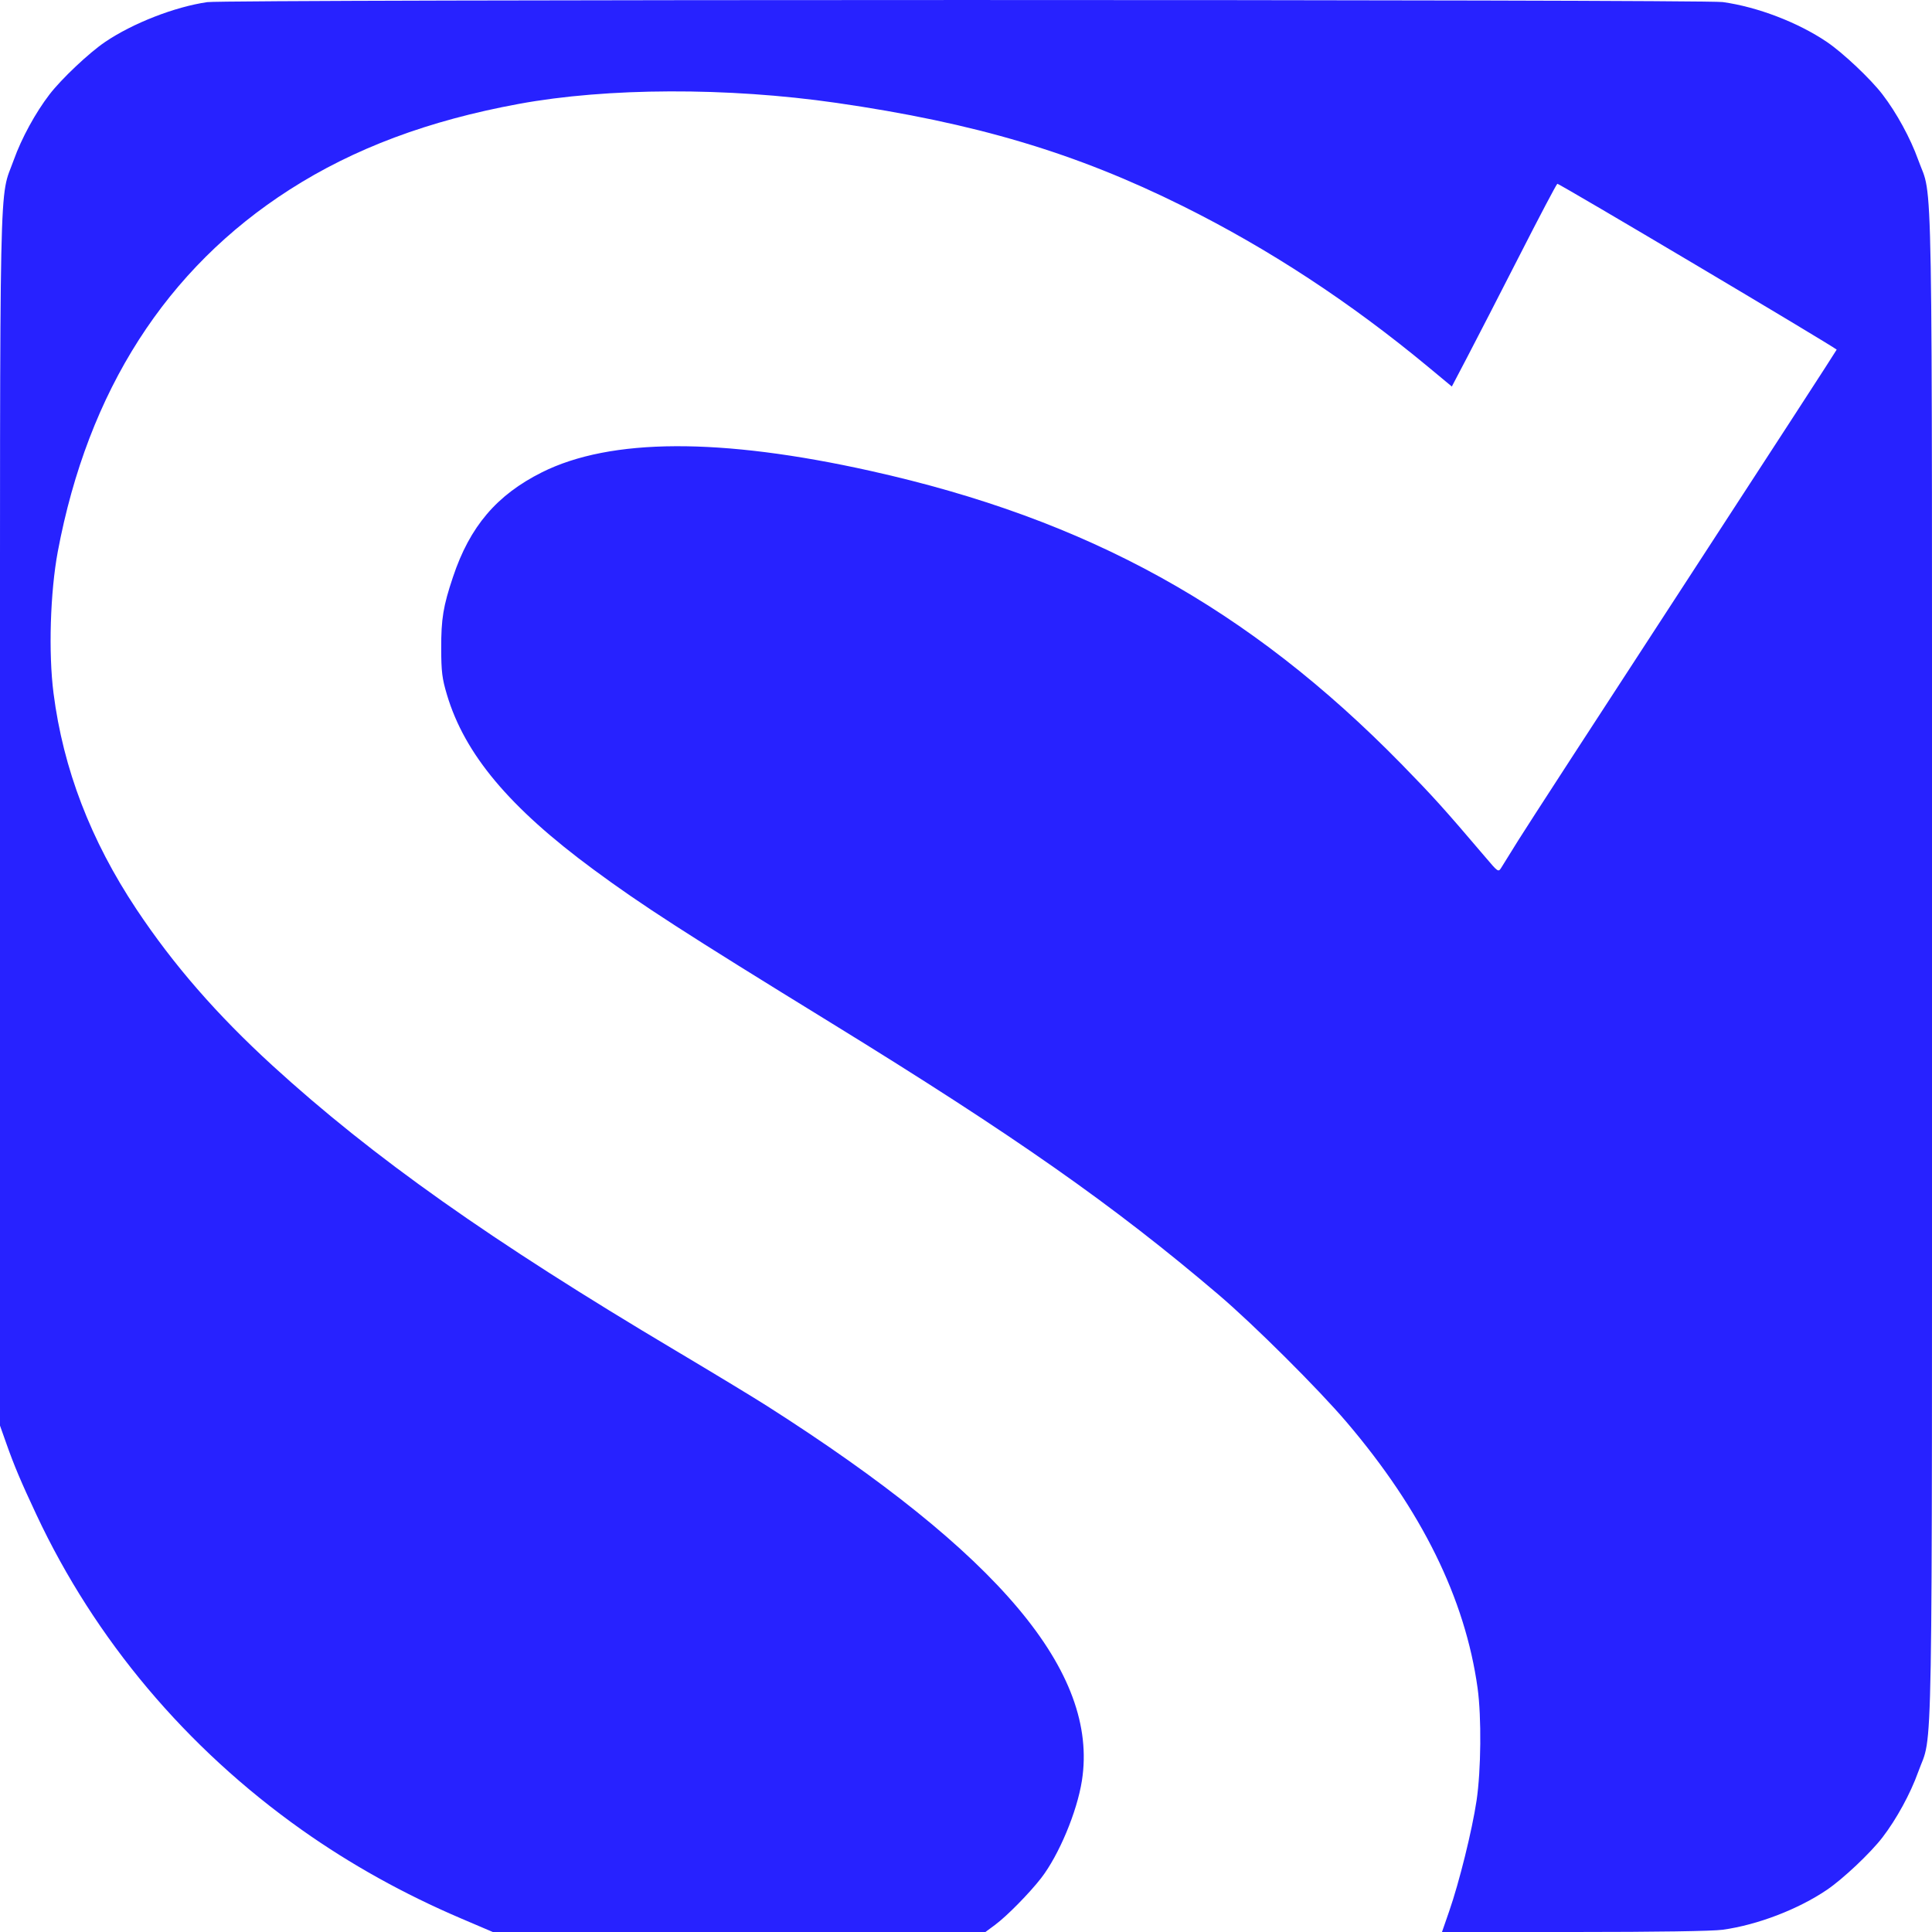 <svg width="30" height="30" viewBox="0 0 30 30" fill="none" xmlns="http://www.w3.org/2000/svg">
<path fill-rule="evenodd" clip-rule="evenodd" d="M3.219 0.033C2.714 0.106 2.06 0.361 1.63 0.653C1.381 0.822 0.955 1.224 0.769 1.466C0.551 1.75 0.335 2.145 0.214 2.483C-0.017 3.128 0 2.319 0 12.736V22.137L0.095 22.405C0.22 22.76 0.326 23.01 0.565 23.519C1.475 25.461 2.892 27.143 4.686 28.414C5.443 28.95 6.271 29.41 7.151 29.786L7.652 30H11.477H15.302L15.453 29.888C15.634 29.754 15.986 29.396 16.166 29.164C16.443 28.806 16.724 28.134 16.8 27.649C17.063 25.966 15.521 24.133 11.912 21.833C11.696 21.695 11.056 21.308 10.49 20.971C7.626 19.268 5.793 17.973 4.232 16.547C3.365 15.754 2.693 14.982 2.119 14.119C1.407 13.048 0.982 11.941 0.831 10.763C0.751 10.138 0.78 9.194 0.897 8.567C1.366 6.068 2.581 4.172 4.5 2.943C5.5 2.303 6.652 1.872 8.053 1.614C9.43 1.36 11.297 1.354 12.985 1.597C15.145 1.909 16.703 2.373 18.366 3.2C19.702 3.864 20.966 4.693 22.179 5.699L22.544 6.002L22.787 5.538C22.921 5.282 23.284 4.578 23.593 3.972C23.902 3.366 24.167 2.863 24.182 2.854C24.201 2.842 28.431 5.354 28.52 5.429C28.523 5.433 27.461 7.069 26.16 9.067C24.858 11.064 23.695 12.856 23.576 13.048C23.456 13.241 23.337 13.432 23.312 13.473C23.266 13.546 23.263 13.544 23.064 13.309C22.419 12.551 22.254 12.369 21.765 11.868C19.387 9.44 16.895 8.064 13.517 7.312C11.188 6.794 9.481 6.801 8.415 7.334C7.713 7.685 7.295 8.176 7.034 8.959C6.882 9.412 6.85 9.609 6.851 10.069C6.852 10.431 6.865 10.536 6.94 10.787C7.215 11.71 7.908 12.538 9.216 13.502C9.962 14.053 10.634 14.487 12.909 15.886C15.765 17.644 17.289 18.713 18.922 20.104C19.471 20.572 20.468 21.564 20.91 22.083C22.076 23.452 22.751 24.822 22.944 26.213C23.006 26.662 22.998 27.488 22.928 27.959C22.859 28.421 22.659 29.229 22.502 29.68L22.391 30H24.445C25.728 30 26.593 29.987 26.75 29.965C27.291 29.89 27.922 29.648 28.37 29.344C28.619 29.175 29.045 28.773 29.231 28.531C29.449 28.247 29.665 27.852 29.786 27.514C30.018 26.865 30 27.925 30 14.998C30 2.072 30.018 3.132 29.786 2.483C29.665 2.145 29.449 1.75 29.231 1.466C29.045 1.224 28.619 0.822 28.37 0.653C27.922 0.349 27.291 0.107 26.75 0.032C26.44 -0.011 3.519 -0.01 3.219 0.033Z" fill="#2722FF"/>
</svg>